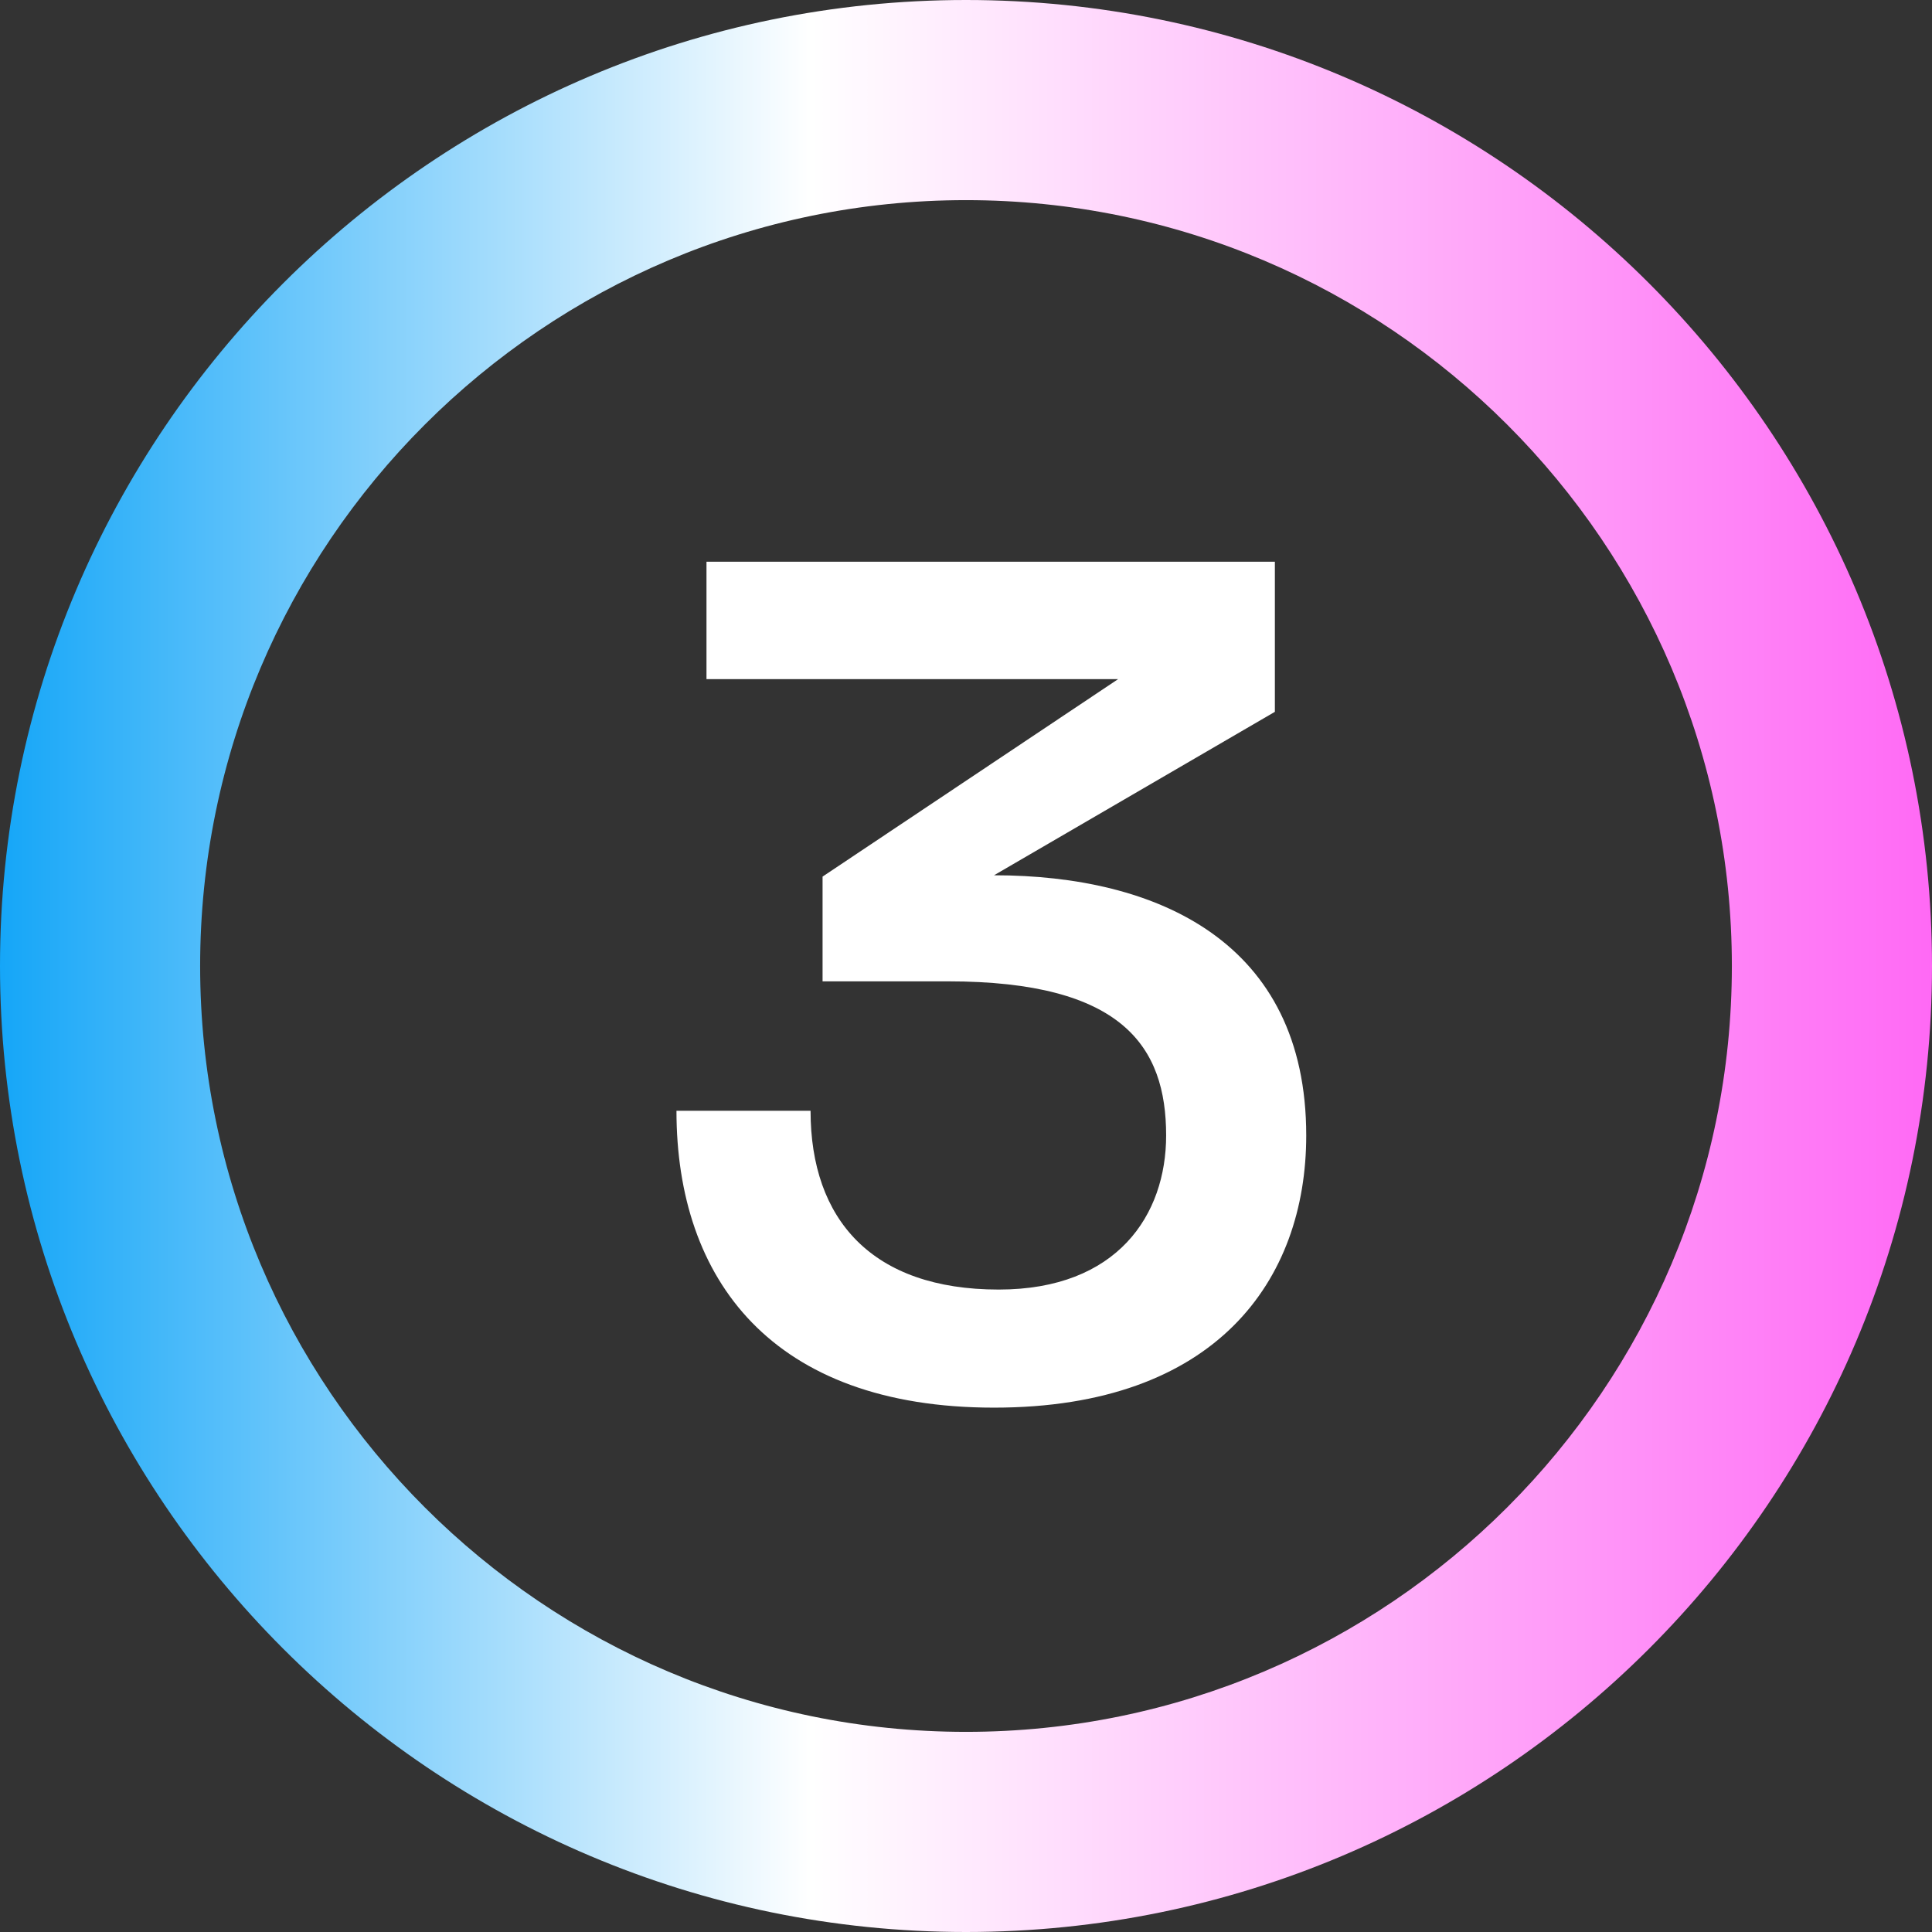 <svg xmlns="http://www.w3.org/2000/svg" xmlns:xlink="http://www.w3.org/1999/xlink" id="Layer_2" data-name="Layer 2" viewBox="0 0 28.96 28.96"><rect x="0" y="0" width="28.96" height="28.96" fill="#333333" stroke="none"/><defs><style>      .cls-1 {        fill: url(#linear-gradient);      }      .cls-2 {        fill: #fff;      }    </style><linearGradient id="linear-gradient" x1="0" y1="14.48" x2="28.96" y2="14.48" gradientUnits="userSpaceOnUse"><stop offset="0" stop-color="#15a6f8"></stop><stop offset=".42" stop-color="#fff"></stop><stop offset="1" stop-color="#ff69f5"></stop></linearGradient></defs><g id="Layer_1-2" data-name="Layer 1"><g><path class="cls-2" d="m10.13,16.65h2.02c0,1.63.92,2.68,2.82,2.68,1.78,0,2.51-1.12,2.51-2.31,0-1.33-.65-2.31-3.27-2.31h-1.88v-1.57l4.43-2.96h-6.17v-1.76h8.52v2.25l-4.21,2.45c2.45,0,4.68,1,4.68,3.9,0,2.17-1.35,4.08-4.68,4.08s-4.76-1.92-4.76-4.45Z"></path><path class="cls-1" d="m14.48,28.96C6.49,28.96,0,22.46,0,14.48S6.49,0,14.48,0s14.48,6.49,14.48,14.48-6.49,14.48-14.48,14.48Zm0-25.96c-6.33,0-11.48,5.15-11.48,11.48s5.15,11.48,11.48,11.48,11.48-5.15,11.48-11.48S20.81,3,14.48,3Z"></path></g></g></svg>